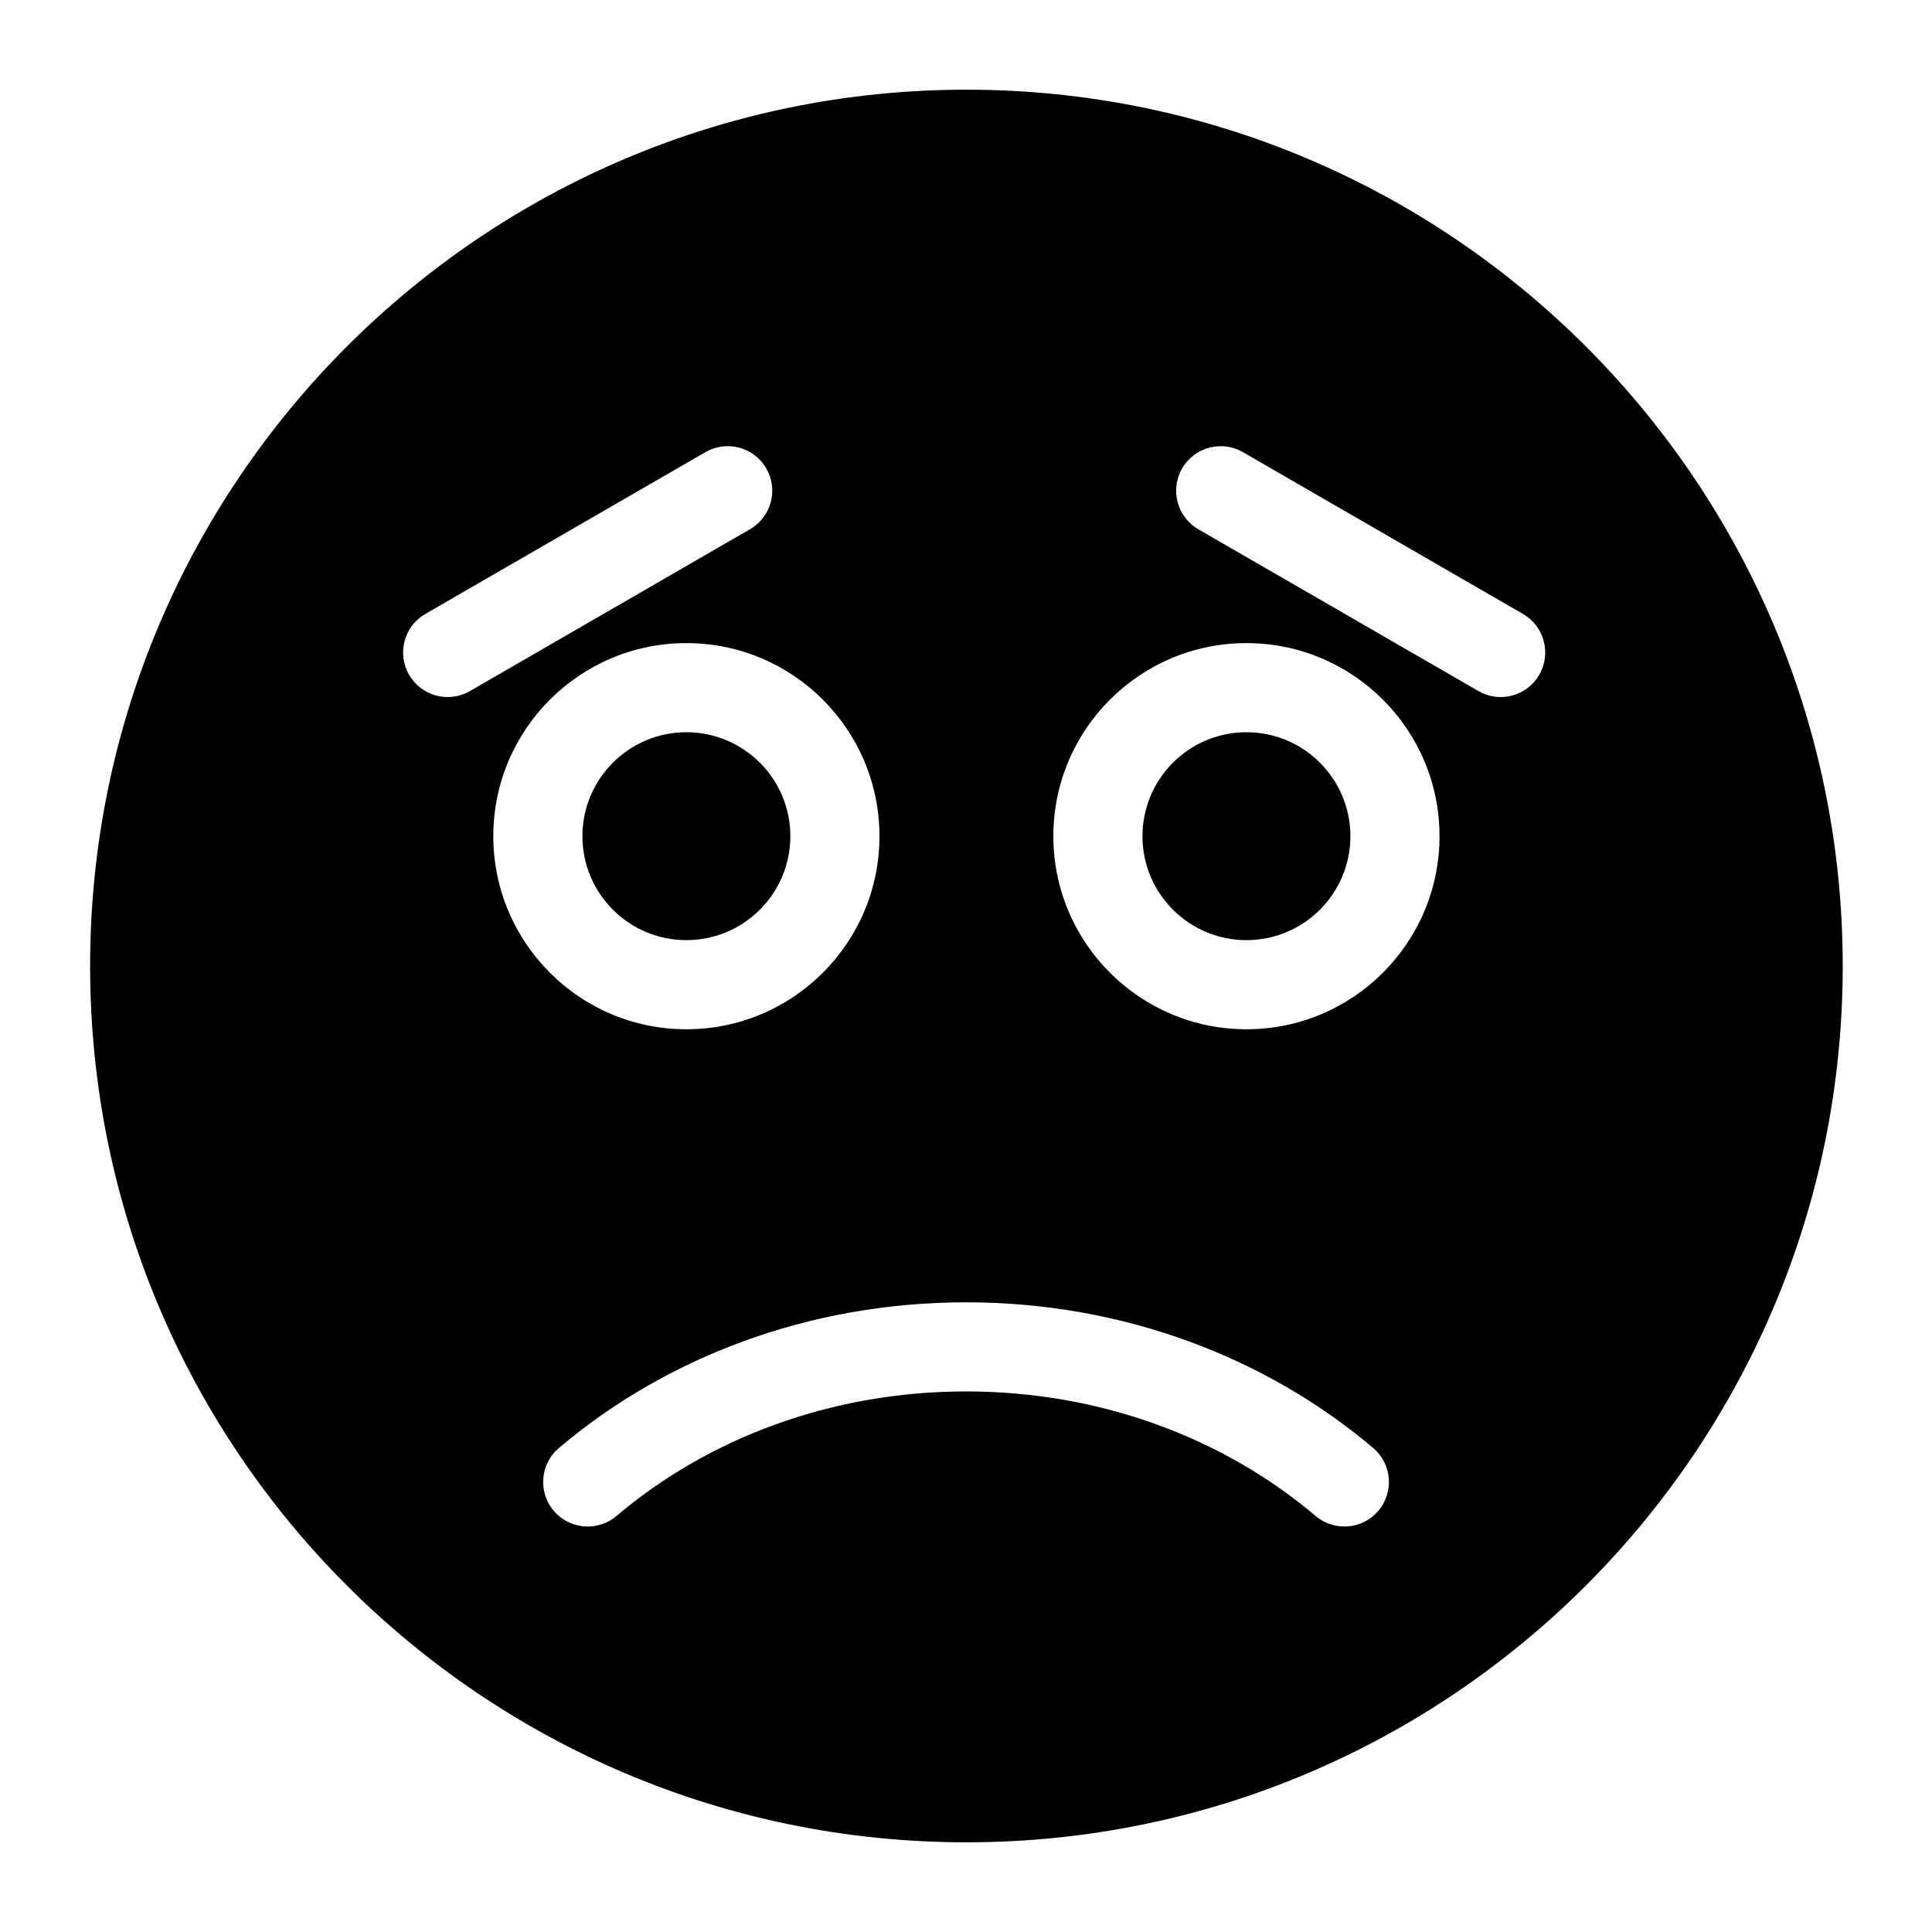 <?xml version="1.0" encoding="UTF-8"?>
<!-- Uploaded to: SVG Repo, www.svgrepo.com, Generator: SVG Repo Mixer Tools -->
<svg fill="#000000" width="800px" height="800px" version="1.1" viewBox="144 144 512 512" xmlns="http://www.w3.org/2000/svg">
 <path d="m400.11 167.77c-128.17 0-232.23 104.05-232.23 232.23 0 128.17 104.05 232.23 232.23 232.23 128.16 0 232.23-104.05 232.23-232.23 0-128.17-104.07-232.23-232.23-232.23zm107.79 359.96c-28.199-23.898-66.141-38.605-107.89-38.605s-79.695 14.703-107.89 38.605c-4.977 4.203-5.59 11.668-1.387 16.641 4.219 4.977 11.668 5.59 16.641 1.371 24.199-20.5 56.82-33 92.637-33s68.438 12.5 92.637 33c4.977 4.219 12.422 3.606 16.641-1.371 4.203-4.977 3.59-12.438-1.387-16.641zm-33.582-213.3c-28.246 0-51.168 22.922-51.168 51.168s22.922 51.168 51.168 51.168 51.168-22.922 51.168-51.168-22.922-51.168-51.168-51.168zm-148.42 0c-28.246 0-51.168 22.922-51.168 51.168s22.922 51.168 51.168 51.168c28.246 0 51.168-22.922 51.168-51.168s-22.922-51.168-51.168-51.168zm148.42 23.617c15.207 0 27.551 12.344 27.551 27.551 0 15.207-12.344 27.551-27.551 27.551s-27.551-12.344-27.551-27.551c0-15.207 12.344-27.551 27.551-27.551zm-148.42 0c15.207 0 27.551 12.344 27.551 27.551 0 15.207-12.344 27.551-27.551 27.551s-27.551-12.344-27.551-27.551c0-15.207 12.344-27.551 27.551-27.551zm135.68-53.781 74.219 42.871c5.637 3.273 12.863 1.34 16.121-4.312 3.258-5.637 1.34-12.863-4.312-16.121l-74.203-42.871c-5.652-3.258-12.879-1.34-16.137 4.312-3.258 5.637-1.324 12.863 4.312 16.121zm-130.64-20.438-74.219 42.871c-5.637 3.258-7.574 10.484-4.312 16.121 3.258 5.652 10.484 7.59 16.137 4.312l74.203-42.871c5.652-3.258 7.59-10.484 4.328-16.121-3.258-5.652-10.5-7.574-16.137-4.312z" fill-rule="evenodd"/>
</svg>